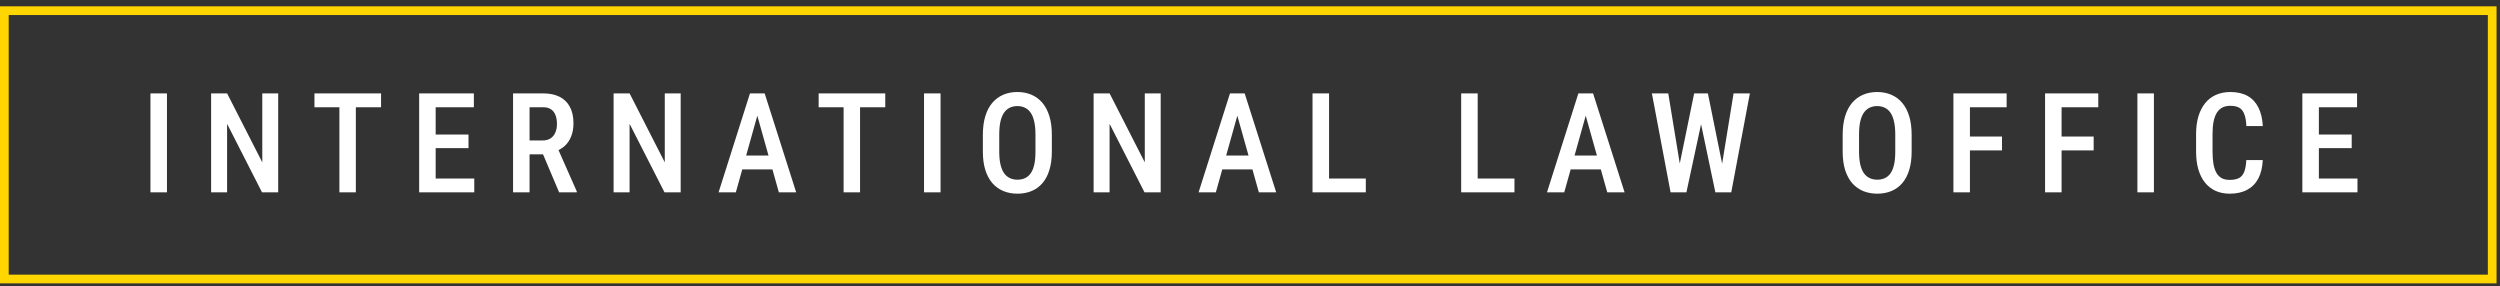 <?xml version="1.0" encoding="UTF-8"?> <svg xmlns="http://www.w3.org/2000/svg" width="262" height="30" viewBox="0 0 262 30" fill="none"><rect x="0" y="0" width="262" height="30" fill="#333333" stroke="none"/> <rect x="0.456" y="1.119" width="260.726" height="28.121" stroke="#FFD600" stroke-width="0.912"></rect> <path d="M17.498 9.785V20.155H15.767V9.785H17.498ZM29.154 9.785V20.155H27.459L23.799 12.976V20.155H22.125V9.785H23.799L27.488 17.014V9.785H29.154ZM37.292 9.785V20.155H35.569V9.785H37.292ZM39.935 9.785V11.238H32.955V9.785H39.935ZM49.704 18.709V20.155H45.202V18.709H49.704ZM45.658 9.785V20.155H43.928V9.785H45.658ZM49.098 14.101V15.526H45.202V14.101H49.098ZM49.661 9.785V11.238H45.202V9.785H49.661ZM53.768 9.785H56.901C57.585 9.785 58.164 9.904 58.639 10.142C59.114 10.379 59.475 10.73 59.722 11.196C59.974 11.656 60.099 12.228 60.099 12.912C60.099 13.43 60.021 13.885 59.864 14.28C59.712 14.674 59.492 15.006 59.202 15.277C58.912 15.543 58.563 15.749 58.155 15.896L57.649 16.174H55L54.993 14.721H56.859C57.196 14.721 57.476 14.648 57.699 14.5C57.922 14.353 58.089 14.149 58.198 13.888C58.312 13.627 58.369 13.33 58.369 12.998C58.369 12.641 58.319 12.333 58.219 12.072C58.119 11.806 57.963 11.602 57.749 11.459C57.535 11.312 57.253 11.238 56.901 11.238H55.498V20.155H53.768V9.785ZM58.596 20.155L56.624 15.497L58.426 15.49L60.448 20.063V20.155H58.596ZM71.335 9.785V20.155H69.64L65.98 12.976V20.155H64.306V9.785H65.98L69.669 17.014V9.785H71.335ZM79.623 11.21L77.116 20.155H75.307L78.597 9.785H79.723L79.623 11.21ZM81.624 20.155L79.11 11.21L78.989 9.785H80.136L83.44 20.155H81.624ZM81.667 16.302V17.755H76.838V16.302H81.667ZM90.133 9.785V20.155H88.409V9.785H90.133ZM92.775 9.785V11.238H85.795V9.785H92.775ZM98.57 9.785V20.155H96.839V9.785H98.57ZM110.233 14.123V15.889C110.233 16.62 110.148 17.261 109.977 17.812C109.811 18.363 109.569 18.823 109.25 19.194C108.937 19.559 108.557 19.835 108.111 20.02C107.669 20.205 107.175 20.298 106.629 20.298C106.088 20.298 105.594 20.205 105.148 20.02C104.706 19.835 104.324 19.559 104.001 19.194C103.683 18.823 103.436 18.363 103.261 17.812C103.09 17.261 103.004 16.62 103.004 15.889V14.123C103.004 13.382 103.09 12.734 103.261 12.178C103.432 11.618 103.676 11.151 103.994 10.775C104.317 10.4 104.699 10.118 105.141 9.928C105.587 9.738 106.079 9.643 106.615 9.643C107.161 9.643 107.655 9.738 108.097 9.928C108.543 10.118 108.925 10.4 109.243 10.775C109.561 11.151 109.806 11.618 109.977 12.178C110.148 12.734 110.233 13.382 110.233 14.123ZM108.517 15.889V14.109C108.517 13.582 108.474 13.13 108.389 12.755C108.308 12.376 108.187 12.067 108.025 11.829C107.864 11.587 107.665 11.409 107.427 11.295C107.194 11.177 106.924 11.117 106.615 11.117C106.316 11.117 106.048 11.177 105.81 11.295C105.578 11.409 105.378 11.587 105.212 11.829C105.051 12.067 104.927 12.376 104.842 12.755C104.761 13.13 104.721 13.582 104.721 14.109V15.889C104.721 16.407 104.763 16.853 104.849 17.228C104.934 17.598 105.058 17.902 105.219 18.14C105.385 18.372 105.587 18.546 105.825 18.66C106.062 18.774 106.33 18.831 106.629 18.831C106.933 18.831 107.204 18.774 107.441 18.66C107.679 18.546 107.876 18.372 108.033 18.14C108.194 17.902 108.315 17.598 108.396 17.228C108.476 16.853 108.517 16.407 108.517 15.889ZM121.64 9.785V20.155H119.945L116.284 12.976V20.155H114.611V9.785H116.284L119.974 17.014V9.785H121.64ZM129.928 11.21L127.421 20.155H125.612L128.902 9.785H130.028L129.928 11.21ZM131.929 20.155L129.415 11.21L129.294 9.785H130.441L133.745 20.155H131.929ZM131.972 16.302V17.755H127.143V16.302H131.972ZM143.137 18.709V20.155H138.828V18.709H143.137ZM139.284 9.785V20.155H137.553V9.785H139.284ZM158.715 18.709V20.155H154.406V18.709H158.715ZM154.862 9.785V20.155H153.131V9.785H154.862ZM166.44 11.21L163.933 20.155H162.124L165.414 9.785H166.54L166.44 11.21ZM168.441 20.155L165.927 11.21L165.806 9.785H166.953L170.257 20.155H168.441ZM168.484 16.302V17.755H163.655V16.302H168.484ZM175.888 17.883L177.548 9.785H178.573L178.531 11.815L176.736 20.155H175.66L175.888 17.883ZM174.834 9.785L176.152 17.826L176.209 20.155H175.076L173.118 9.785H174.834ZM180.375 17.798L181.679 9.785H183.388L181.436 20.155H180.304L180.375 17.798ZM178.986 9.785L180.632 17.905L180.845 20.155H179.77L178.018 11.808L177.975 9.785H178.986ZM200.34 14.123V15.889C200.34 16.62 200.255 17.261 200.084 17.812C199.918 18.363 199.676 18.823 199.358 19.194C199.044 19.559 198.664 19.835 198.218 20.02C197.777 20.205 197.283 20.298 196.737 20.298C196.195 20.298 195.702 20.205 195.255 20.02C194.814 19.835 194.431 19.559 194.109 19.194C193.791 18.823 193.544 18.363 193.368 17.812C193.197 17.261 193.112 16.62 193.112 15.889V14.123C193.112 13.382 193.197 12.734 193.368 12.178C193.539 11.618 193.783 11.151 194.102 10.775C194.424 10.4 194.807 10.118 195.248 9.928C195.694 9.738 196.186 9.643 196.722 9.643C197.268 9.643 197.762 9.738 198.204 9.928C198.65 10.118 199.032 10.4 199.35 10.775C199.669 11.151 199.913 11.618 200.084 12.178C200.255 12.734 200.34 13.382 200.34 14.123ZM198.624 15.889V14.109C198.624 13.582 198.581 13.13 198.496 12.755C198.415 12.376 198.294 12.067 198.133 11.829C197.971 11.587 197.772 11.409 197.534 11.295C197.302 11.177 197.031 11.117 196.722 11.117C196.423 11.117 196.155 11.177 195.918 11.295C195.685 11.409 195.486 11.587 195.319 11.829C195.158 12.067 195.034 12.376 194.949 12.755C194.868 13.13 194.828 13.582 194.828 14.109V15.889C194.828 16.407 194.871 16.853 194.956 17.228C195.042 17.598 195.165 17.902 195.327 18.14C195.493 18.372 195.694 18.546 195.932 18.66C196.169 18.774 196.438 18.831 196.737 18.831C197.041 18.831 197.311 18.774 197.549 18.66C197.786 18.546 197.983 18.372 198.14 18.14C198.301 17.902 198.422 17.598 198.503 17.228C198.584 16.853 198.624 16.407 198.624 15.889ZM206.449 9.785V20.155H204.718V9.785H206.449ZM209.81 14.308V15.761H206.05V14.308H209.81ZM210.295 9.785V11.238H206.05V9.785H210.295ZM216.054 9.785V20.155H214.323V9.785H216.054ZM219.415 14.308V15.761H215.655V14.308H219.415ZM219.9 9.785V11.238H215.655V9.785H219.9ZM225.73 9.785V20.155H224V9.785H225.73ZM235.414 16.772H237.137C237.104 17.523 236.952 18.161 236.681 18.688C236.411 19.21 236.021 19.609 235.513 19.885C235.01 20.16 234.395 20.298 233.669 20.298C233.118 20.298 232.624 20.198 232.187 19.999C231.755 19.799 231.387 19.512 231.083 19.137C230.78 18.757 230.547 18.294 230.386 17.748C230.229 17.202 230.15 16.582 230.15 15.889V14.052C230.15 13.358 230.231 12.739 230.393 12.193C230.559 11.647 230.796 11.184 231.105 10.804C231.413 10.424 231.789 10.137 232.23 9.942C232.676 9.743 233.18 9.643 233.74 9.643C234.457 9.643 235.06 9.781 235.549 10.056C236.038 10.332 236.416 10.735 236.681 11.267C236.947 11.799 237.102 12.447 237.144 13.211H235.421C235.397 12.694 235.326 12.281 235.207 11.972C235.093 11.659 234.918 11.433 234.68 11.295C234.447 11.158 234.134 11.089 233.74 11.089C233.412 11.089 233.13 11.151 232.892 11.274C232.66 11.398 232.468 11.583 232.316 11.829C232.168 12.072 232.057 12.378 231.981 12.748C231.91 13.114 231.874 13.544 231.874 14.037V15.889C231.874 16.364 231.905 16.784 231.967 17.15C232.028 17.515 232.128 17.826 232.266 18.083C232.403 18.334 232.586 18.527 232.814 18.66C233.042 18.788 233.327 18.852 233.669 18.852C234.077 18.852 234.402 18.788 234.645 18.66C234.891 18.531 235.074 18.315 235.193 18.012C235.312 17.708 235.385 17.295 235.414 16.772ZM247.063 18.709V20.155H242.562V18.709H247.063ZM243.018 9.785V20.155H241.287V9.785H243.018ZM246.458 14.101V15.526H242.562V14.101H246.458ZM247.02 9.785V11.238H242.562V9.785H247.02Z" fill="white"></path> </svg> 